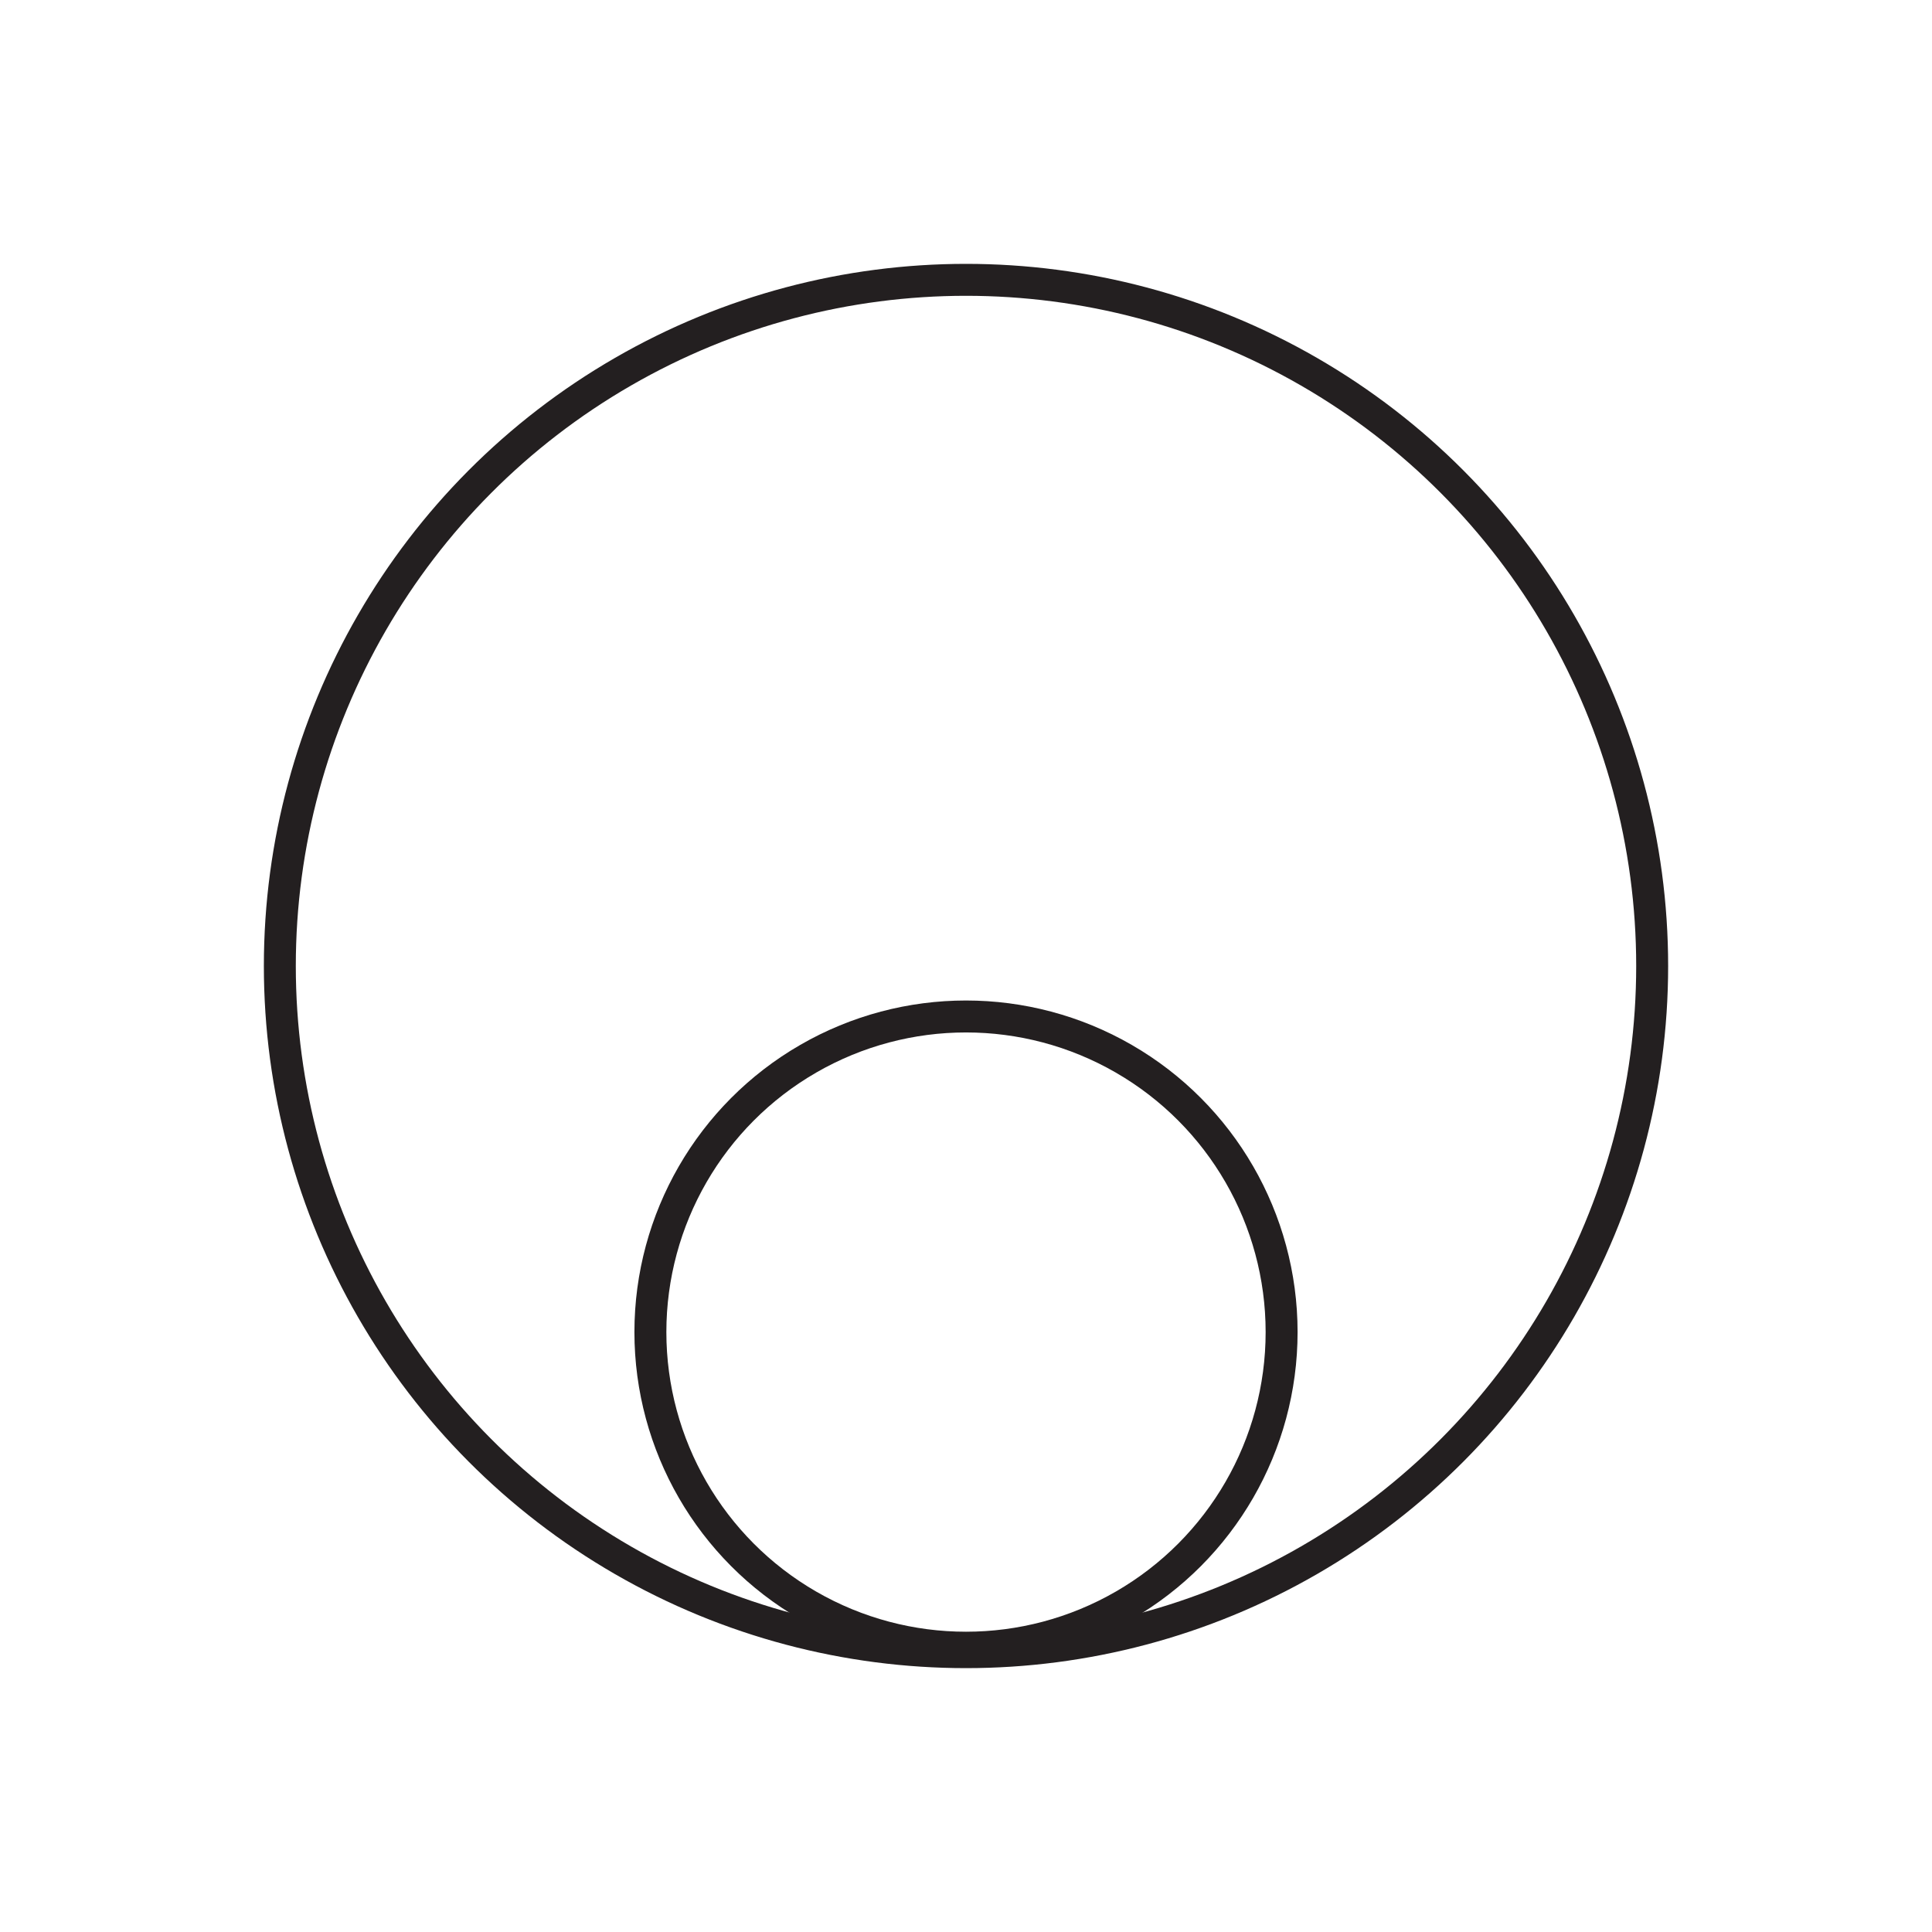 <?xml version="1.0" encoding="UTF-8"?><svg id="Prevents_moisture_loss" xmlns="http://www.w3.org/2000/svg" viewBox="0 0 30.24 30.24"><defs><style>.cls-1{stroke-dasharray:0 2;}.cls-1,.cls-2{fill:none;stroke:#231f20;stroke-miterlimit:10;stroke-width:.5px;}</style></defs><circle class="cls-2" cx="15.12" cy="15.12" r="10.74"/><circle class="cls-2" cx="15.12" cy="20.85" r="4.94"/><line class="cls-1" x1="15.12" y1="10.93" x2="15.12" y2="20.82"/></svg>